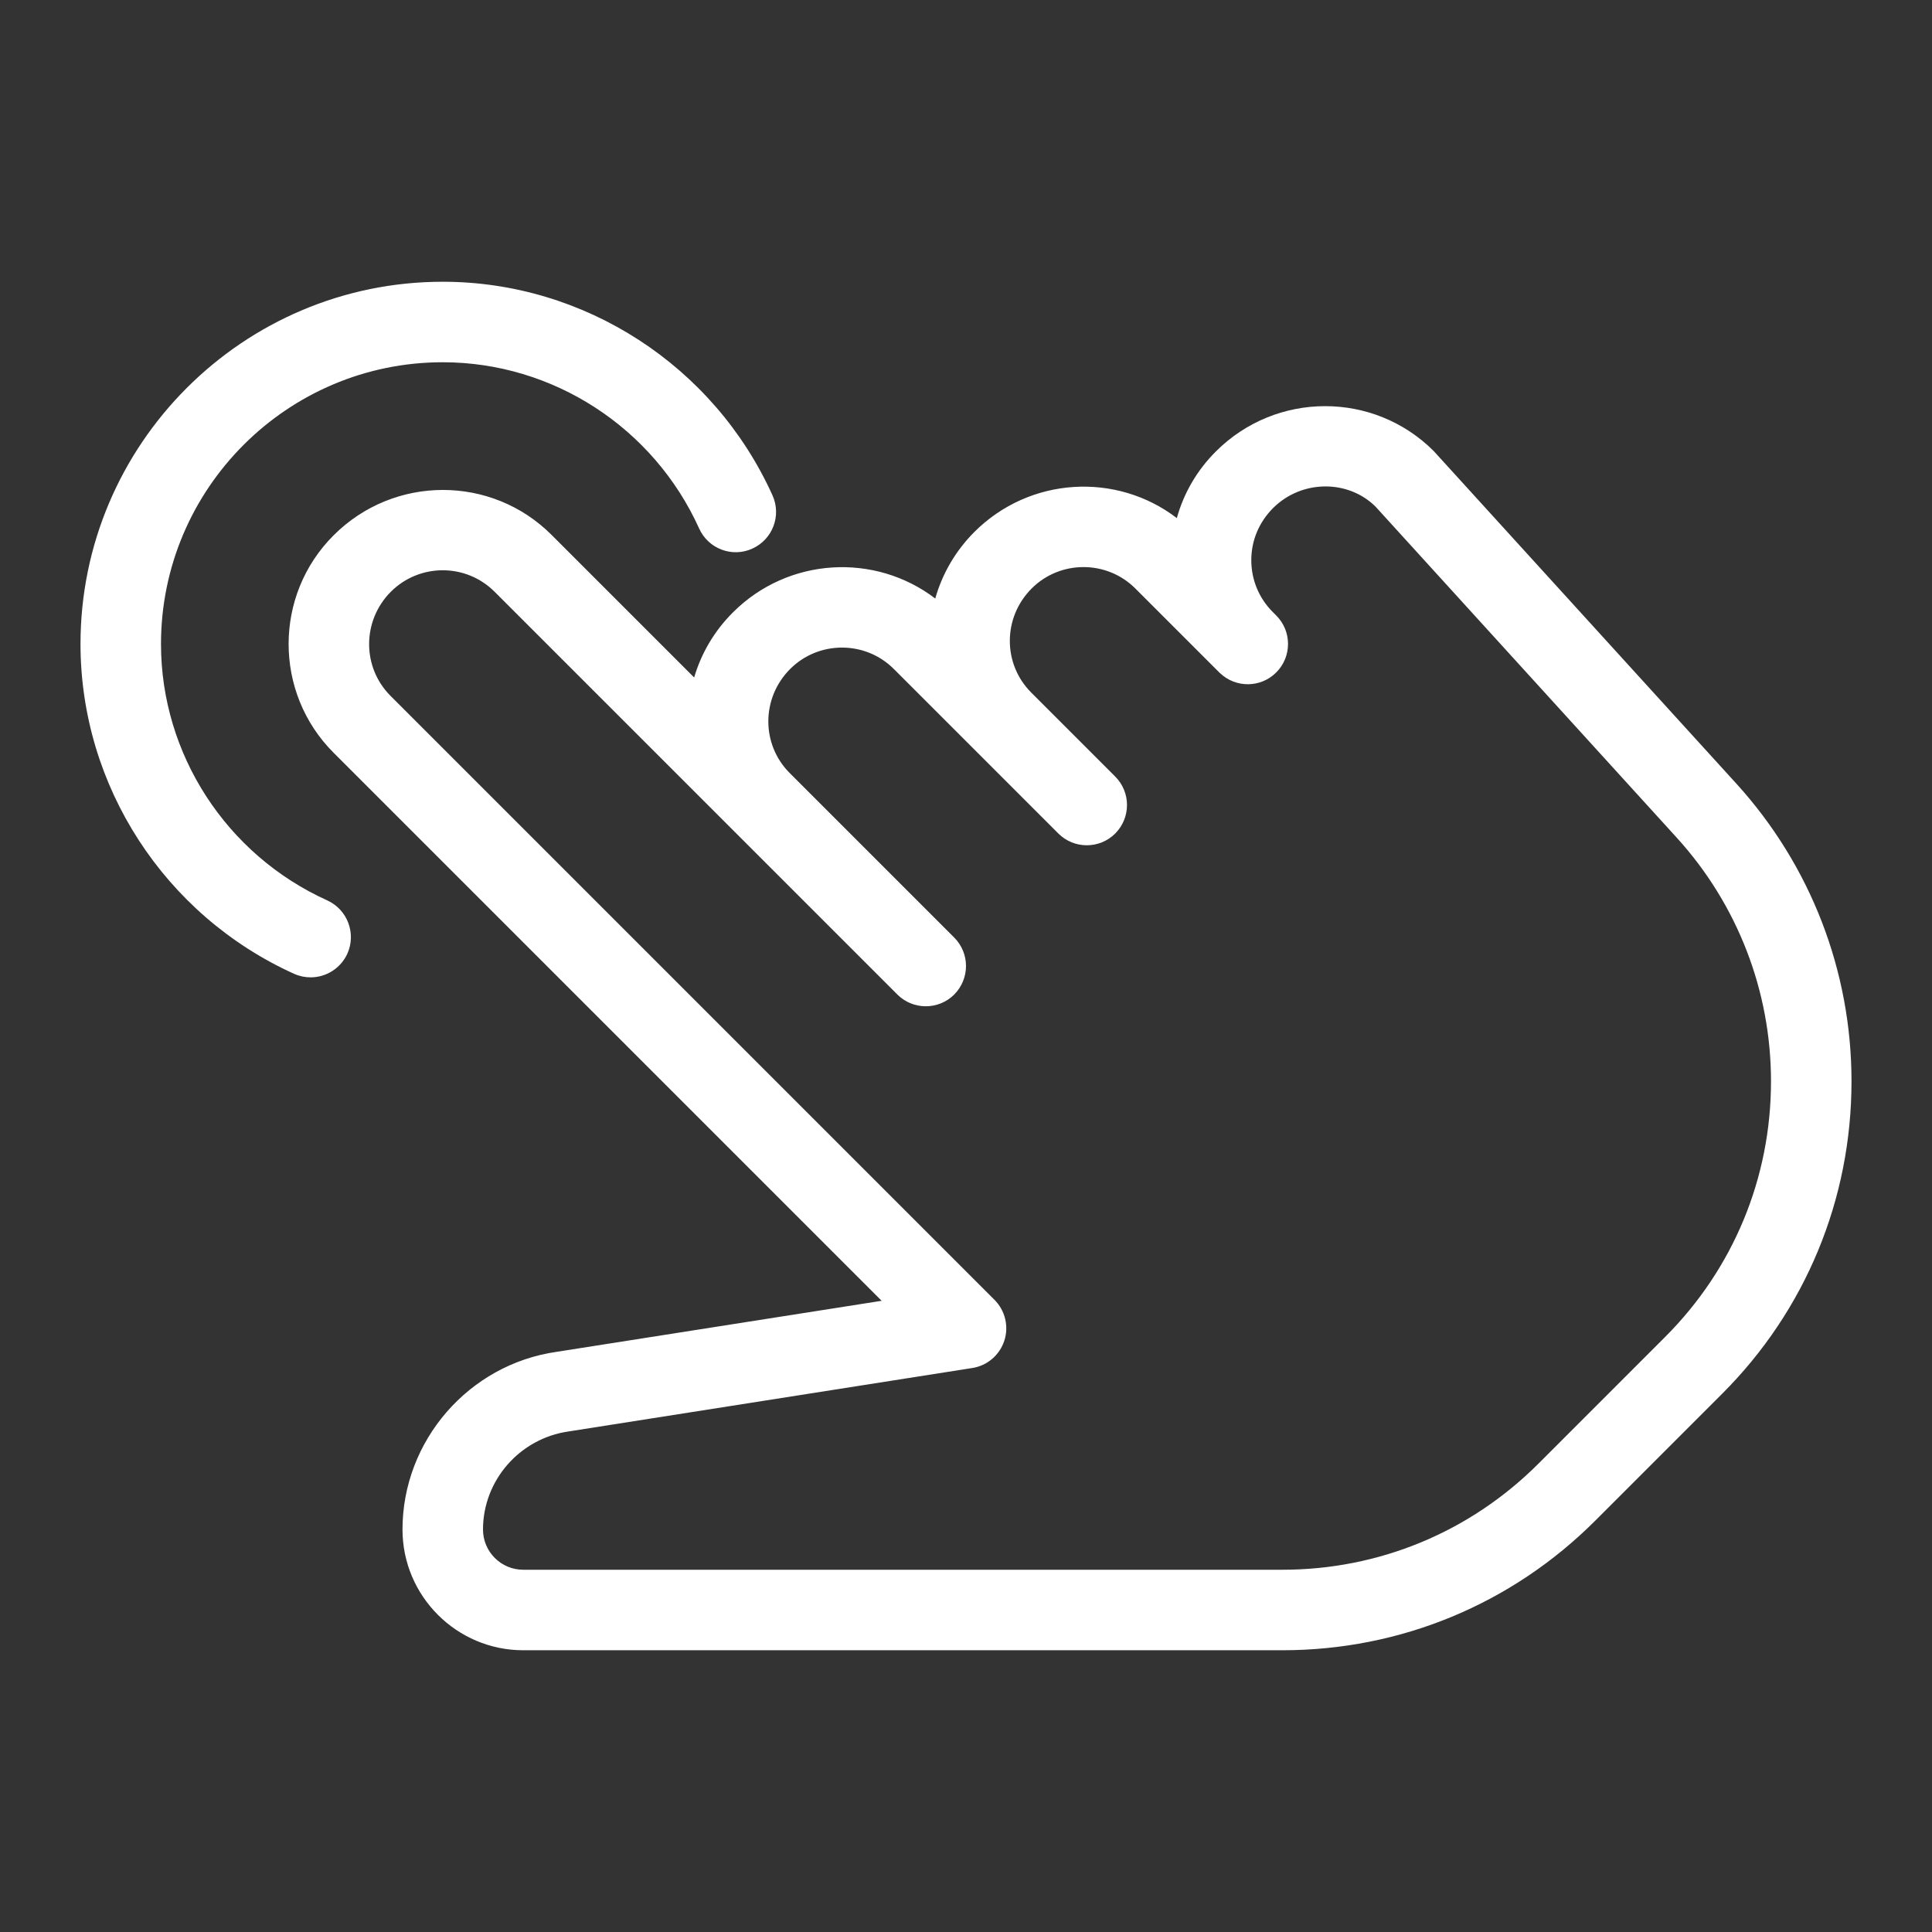<svg xmlns="http://www.w3.org/2000/svg" xmlns:xlink="http://www.w3.org/1999/xlink" version="1.1" x="0px" y="0px" viewBox="0 0 24 24" style="enable-background:new 0 0 24 24;fill:url(#CerosGradient_id6546b0138);" xml:space="preserve" aria-hidden="true" width="24px" height="24px"><rect x="0" y="0" width="24" height="24" fill="#333333" stroke="none"/><defs><linearGradient class="cerosgradient" data-cerosgradient="true" id="CerosGradient_id6546b0138" gradientUnits="userSpaceOnUse" x1="50%" y1="100%" x2="50%" y2="0%"><stop offset="0%" stop-color="#FFFFFF"/><stop offset="100%" stop-color="#FFFFFF"/></linearGradient><linearGradient/></defs><g><g><path d="M15.929,20.5H6.5C5.673,20.5,5,19.827,5,19c0-1.103,0.823-2.051,1.914-2.207l4.038-0.634L4.144,9.351    c-0.745-0.745-0.745-1.957,0-2.701c0.751-0.751,1.963-0.75,2.707-0.006l1.772,1.772C8.71,8.12,8.87,7.842,9.103,7.609    c0.688-0.689,1.767-0.745,2.515-0.174c0.086-0.303,0.248-0.588,0.485-0.826c0.689-0.689,1.768-0.746,2.516-0.173    c0.084-0.304,0.246-0.589,0.484-0.827c0.751-0.751,1.963-0.75,2.707-0.006l3.76,4.132c0.922,1.014,1.43,2.327,1.43,3.697    c0,1.467-0.571,2.847-1.609,3.884l-1.573,1.573C18.779,19.928,17.398,20.5,15.929,20.5z M5.5,7.084    c-0.233,0-0.466,0.089-0.644,0.266C4.496,7.711,4.496,8.289,4.851,8.644l7.503,7.503c0.133,0.133,0.18,0.33,0.122,0.508    c-0.059,0.179-0.212,0.31-0.398,0.339l-5.015,0.788C6.454,17.869,6,18.392,6,19c0,0.276,0.224,0.5,0.5,0.5h9.429    c1.202,0,2.332-0.468,3.182-1.318l1.573-1.573C21.533,15.76,22,14.632,22,13.432c0-1.121-0.416-2.195-1.169-3.024l-3.744-4.115    c-0.339-0.336-0.915-0.337-1.271,0.017c-0.178,0.178-0.272,0.406-0.272,0.649s0.095,0.472,0.267,0.644l0.043,0.043    c0.195,0.195,0.195,0.512,0,0.707c-0.191,0.192-0.501,0.196-0.697,0.01l0,0c0,0,0-0.001-0.001-0.001v0c0,0-0.001,0-0.001,0    c0,0,0,0,0,0c0,0,0,0,0,0c0,0,0,0,0,0c0,0,0,0-0.001-0.001c0,0,0,0,0,0l0,0l0,0c0,0,0,0,0,0c0,0,0,0-0.001-0.001l0,0    c0,0-0.001-0.001-0.001-0.001c0,0,0.001,0-0.001-0.001L14.103,7.31c-0.354-0.354-0.933-0.354-1.287,0    c-0.361,0.361-0.361,0.938-0.006,1.293l1.043,1.043C13.951,9.744,14,9.872,14,10s-0.049,0.256-0.146,0.354    c-0.195,0.195-0.512,0.195-0.707,0L11.103,8.31c-0.354-0.354-0.933-0.354-1.287,0C9.455,8.671,9.455,9.248,9.81,9.603l2.043,2.043    C11.951,11.744,12,11.872,12,12s-0.049,0.256-0.146,0.354c-0.195,0.195-0.512,0.195-0.707,0L6.144,7.351    C5.966,7.173,5.733,7.084,5.5,7.084z" style="fill:url(#CerosGradient_id6546b0138);"/></g><g><path d="M3.859,12.141c-0.069,0-0.139-0.014-0.206-0.044C2.042,11.368,1,9.76,1,8c0-2.481,2.019-4.5,4.5-4.5    c1.76,0,3.368,1.042,4.096,2.653c0.114,0.252,0.002,0.548-0.25,0.662C9.095,6.93,8.798,6.817,8.685,6.565    C8.118,5.311,6.868,4.5,5.5,4.5C3.57,4.5,2,6.07,2,8c0,1.368,0.811,2.618,2.065,3.185c0.251,0.114,0.363,0.41,0.25,0.662    C4.231,12.031,4.049,12.141,3.859,12.141z" style="fill:url(#CerosGradient_id6546b0138);"/></g></g></svg>